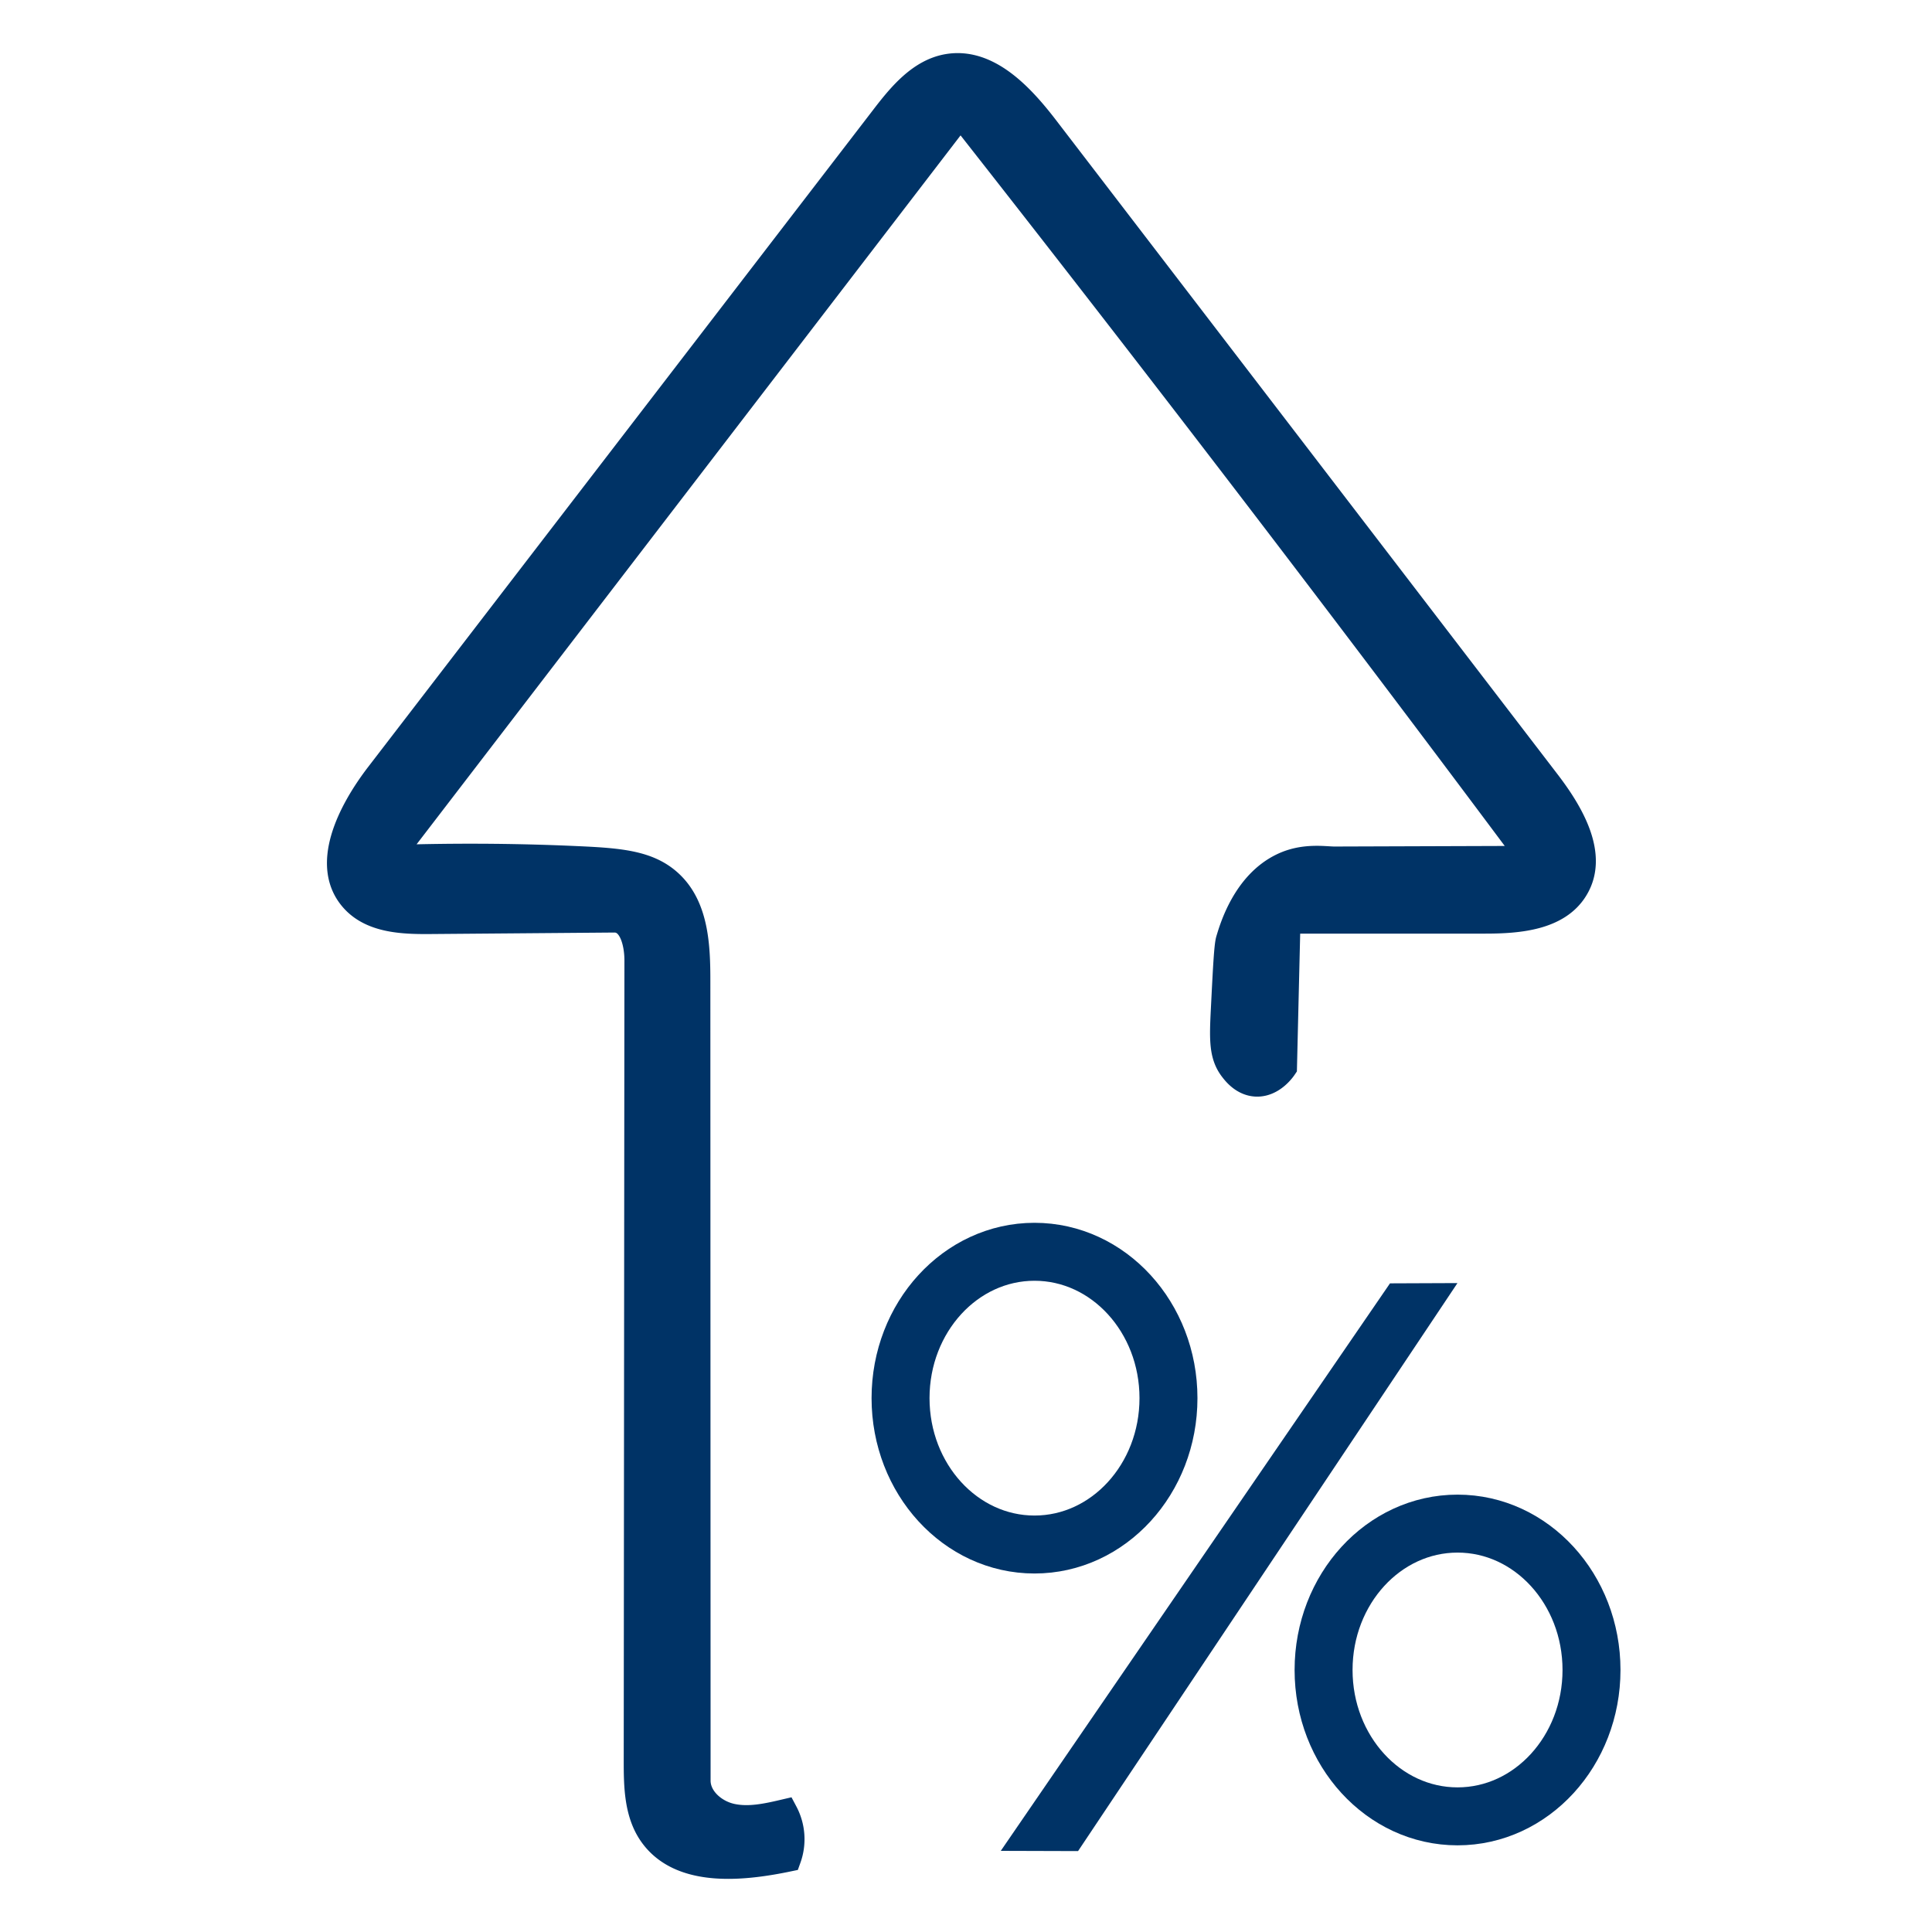 <svg id="Layer_1" data-name="Layer 1" xmlns="http://www.w3.org/2000/svg" viewBox="0 0 500 500"><defs><style>.cls-1,.cls-4{fill:none;}.cls-1,.cls-2{stroke:#036;stroke-miterlimit:10;}.cls-1{stroke-width:15px;}.cls-2,.cls-3{fill:#036;}.cls-2{stroke-width:7px;}</style></defs><ellipse class="cls-1" cx="267.73" cy="361.84" rx="34.67" ry="37.88"/><ellipse class="cls-1" cx="377.21" cy="432.19" rx="34.67" ry="37.88"/><path class="cls-2" d="M400.26,202.44Q335.4,117.83,270.53,33.23c-6.38-8.31-15-17.56-25.29-15.76-7,1.22-12.06,7.31-16.42,13L98.12,200.53C90.76,210.1,83.5,224.29,91.84,233c4.8,5,12.58,5.29,19.52,5.23l47.66-.39c4.62,0,6.09,6.15,6.08,10.77l-.18,207.2c0,6.39.12,13.21,3.68,18.51,7.11,10.55,22.79,9.18,35.25,6.59a14.57,14.57,0,0,0-.84-11.75c-4.53,1.06-9.25,2.11-13.79,1.09s-8.82-4.77-8.82-9.43l-.06-207c0-8.79-.4-18.57-6.63-24.77-5.47-5.44-13-6.07-24.45-6.58-12.55-.57-29-.92-48.7-.26l148-192.88q37.57,47.8,74.53,96.08t73.3,97l-51,.17c-2.57,0-7.94-1-13.48,1.69-9.47,4.58-12.8,15.83-13.75,19-.46,1.52-.74,7-1.3,18.11-.4,7.82-.44,11.78,2.22,15.22.71.92,2.74,3.54,6,3.7,4.15.19,6.87-3.81,7.08-4.12q.45-19,.91-38.06l51.3,0c8.54,0,18.61-.81,23.11-8.07C412.88,221.44,406.46,210.51,400.26,202.44ZM202.83,470.94a.73.73,0,0,1,.17.77c-.16.25-.64,0-.54-.27l-.06-.07Z"/><path class="cls-3" d="M259,479l20,.06,98.19-147-17.46.07Z"/><g id="Invisible_Shape" data-name="Invisible Shape"><rect class="cls-4" x="475.66" y="249.79" width="571.37" height="571.37"/></g></svg>